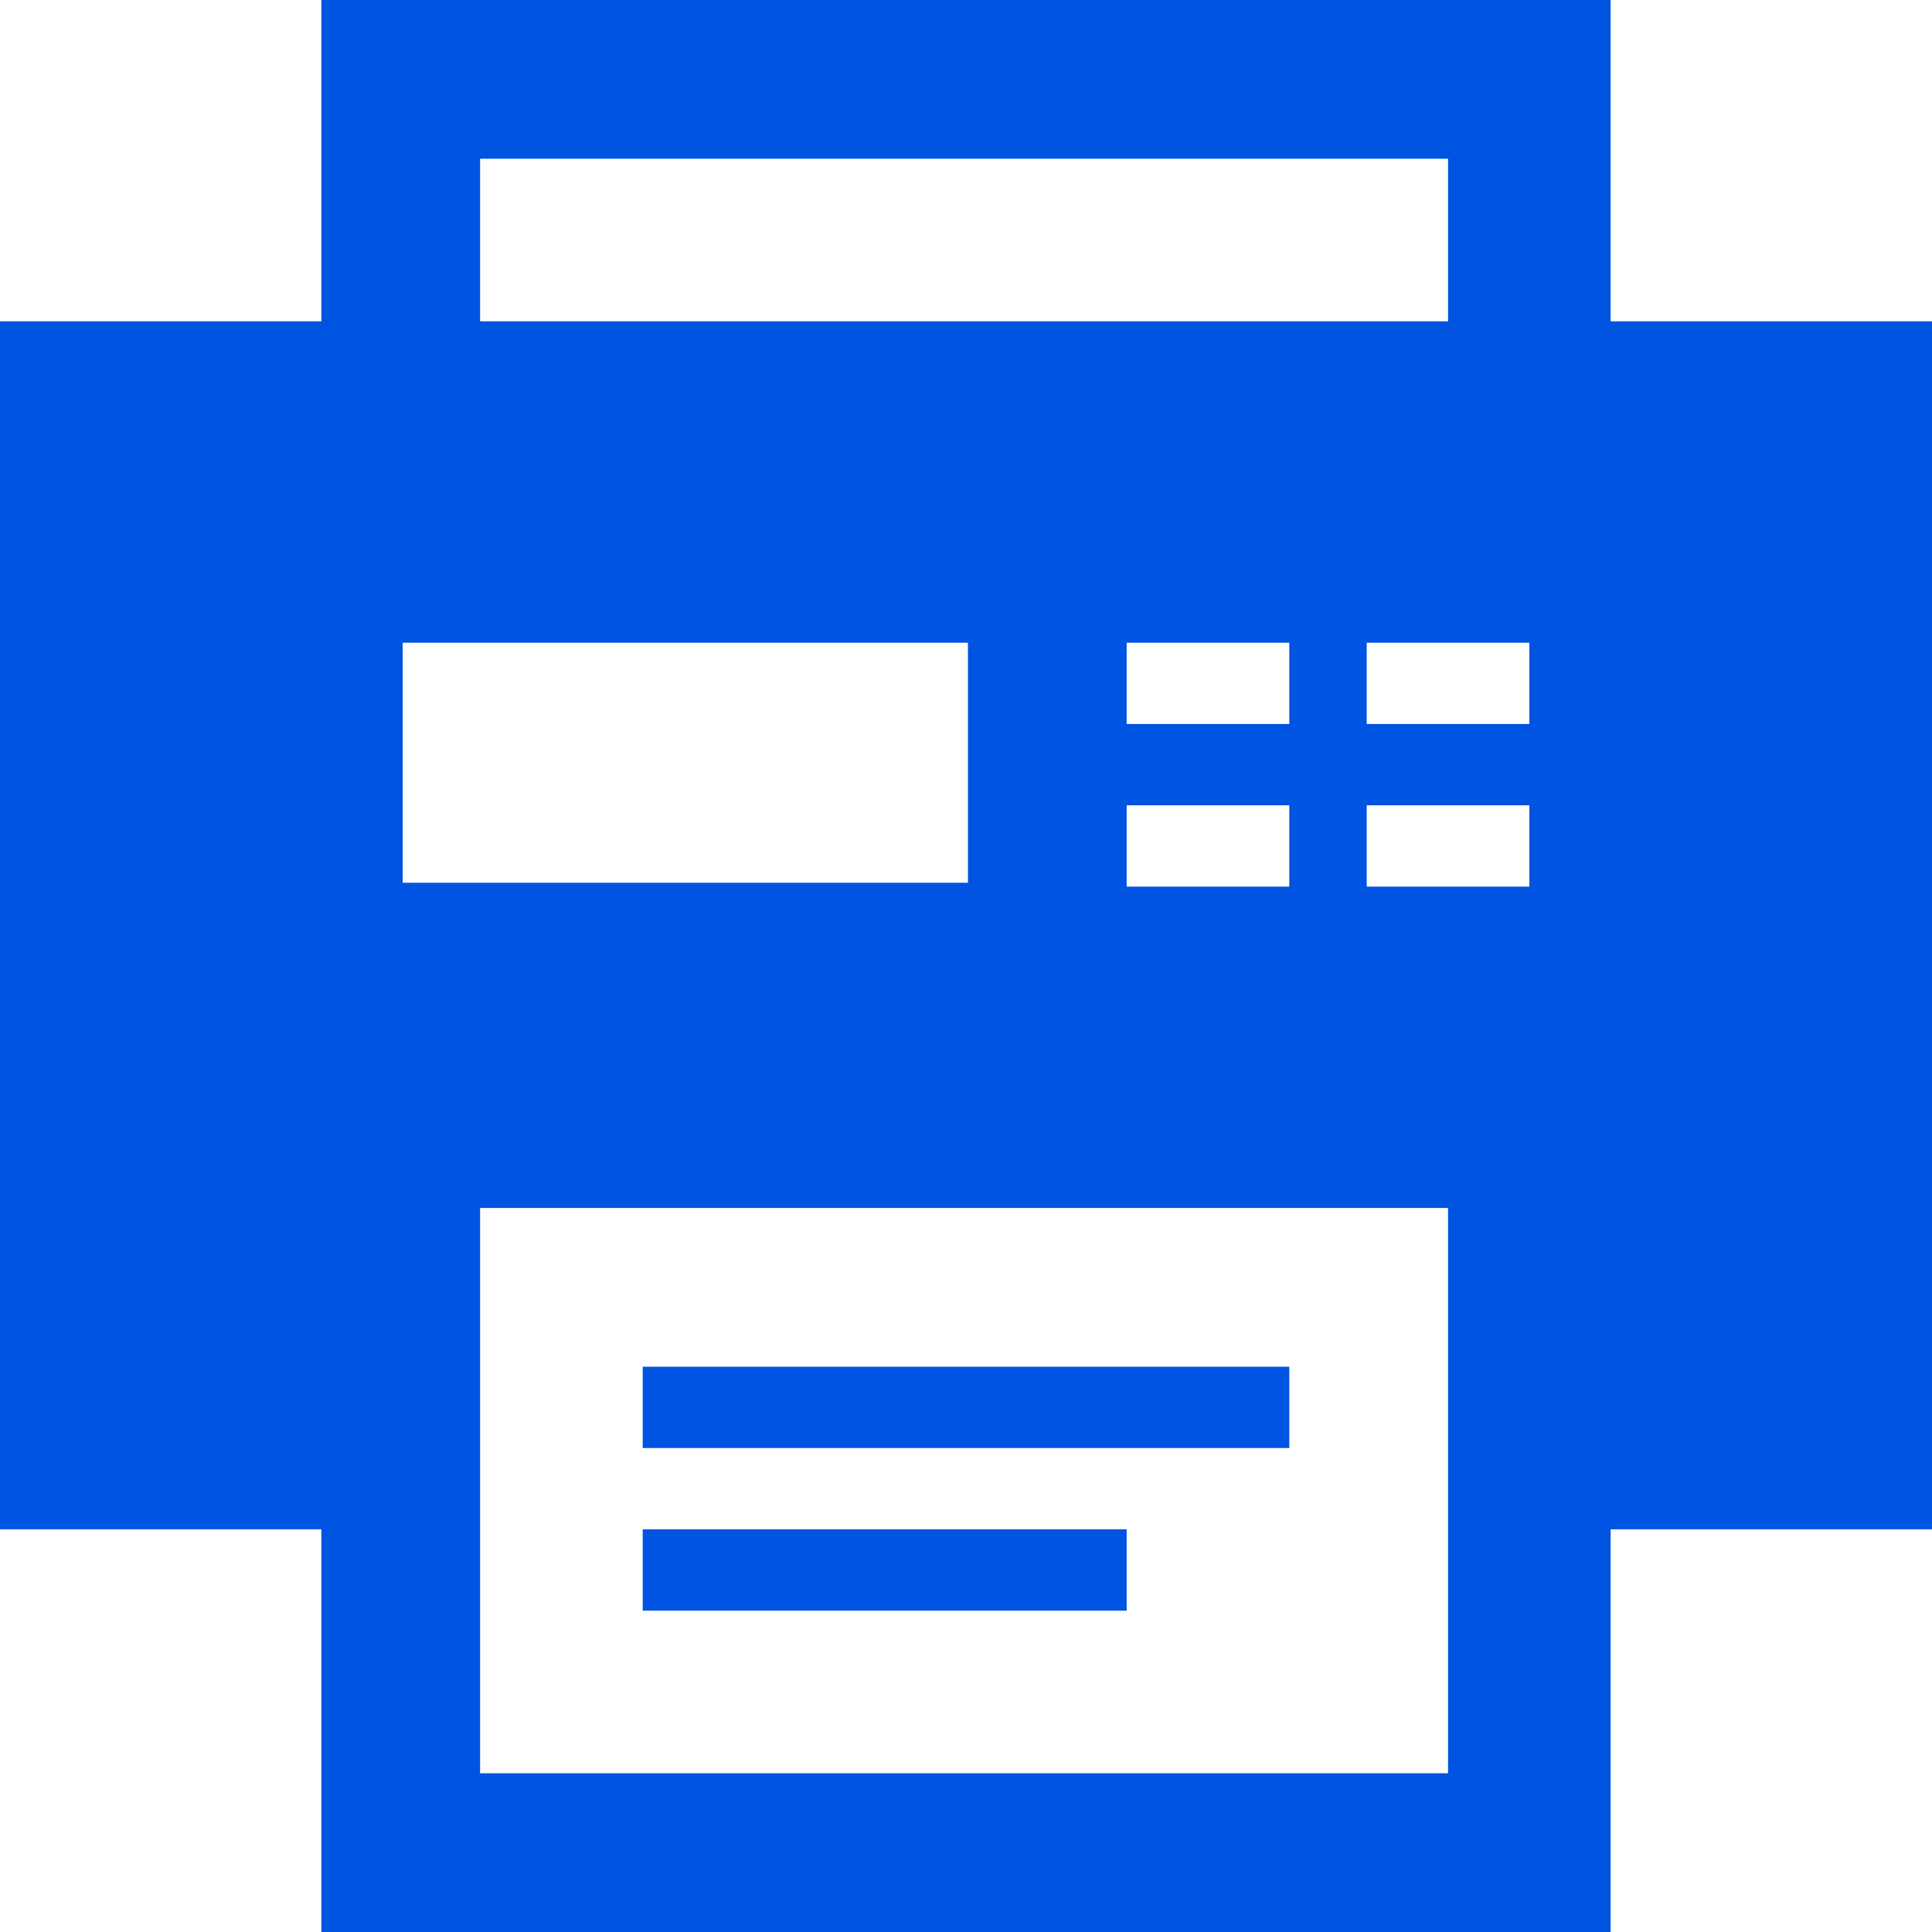 <svg xmlns="http://www.w3.org/2000/svg" width="49.9" height="49.9" viewBox="0 0 49.9 49.9">
  <path id="iconmonstr-fax-3" d="M59.3,26V17.7H26V26H17.7V57.2H26V67.6H59.3V57.2h8.3V26ZM30.1,21.8h25V26h-25V21.8ZM46.8,36.4V34.3H51v2.1ZM51,38.5v2.1H46.8V38.5ZM28.1,34.3H42.7v6.2H28.1Zm27,29.2h-25V48.9h25Zm2.1-22.9H53V38.5h4.2Zm0-4.2H53V34.3h4.2ZM51,55.1H34.3V53H51Zm-4.2,4.2H34.3V57.2H46.8Z" transform="translate(-17.7 -17.7)" fill="#0054e2"/>
</svg>
